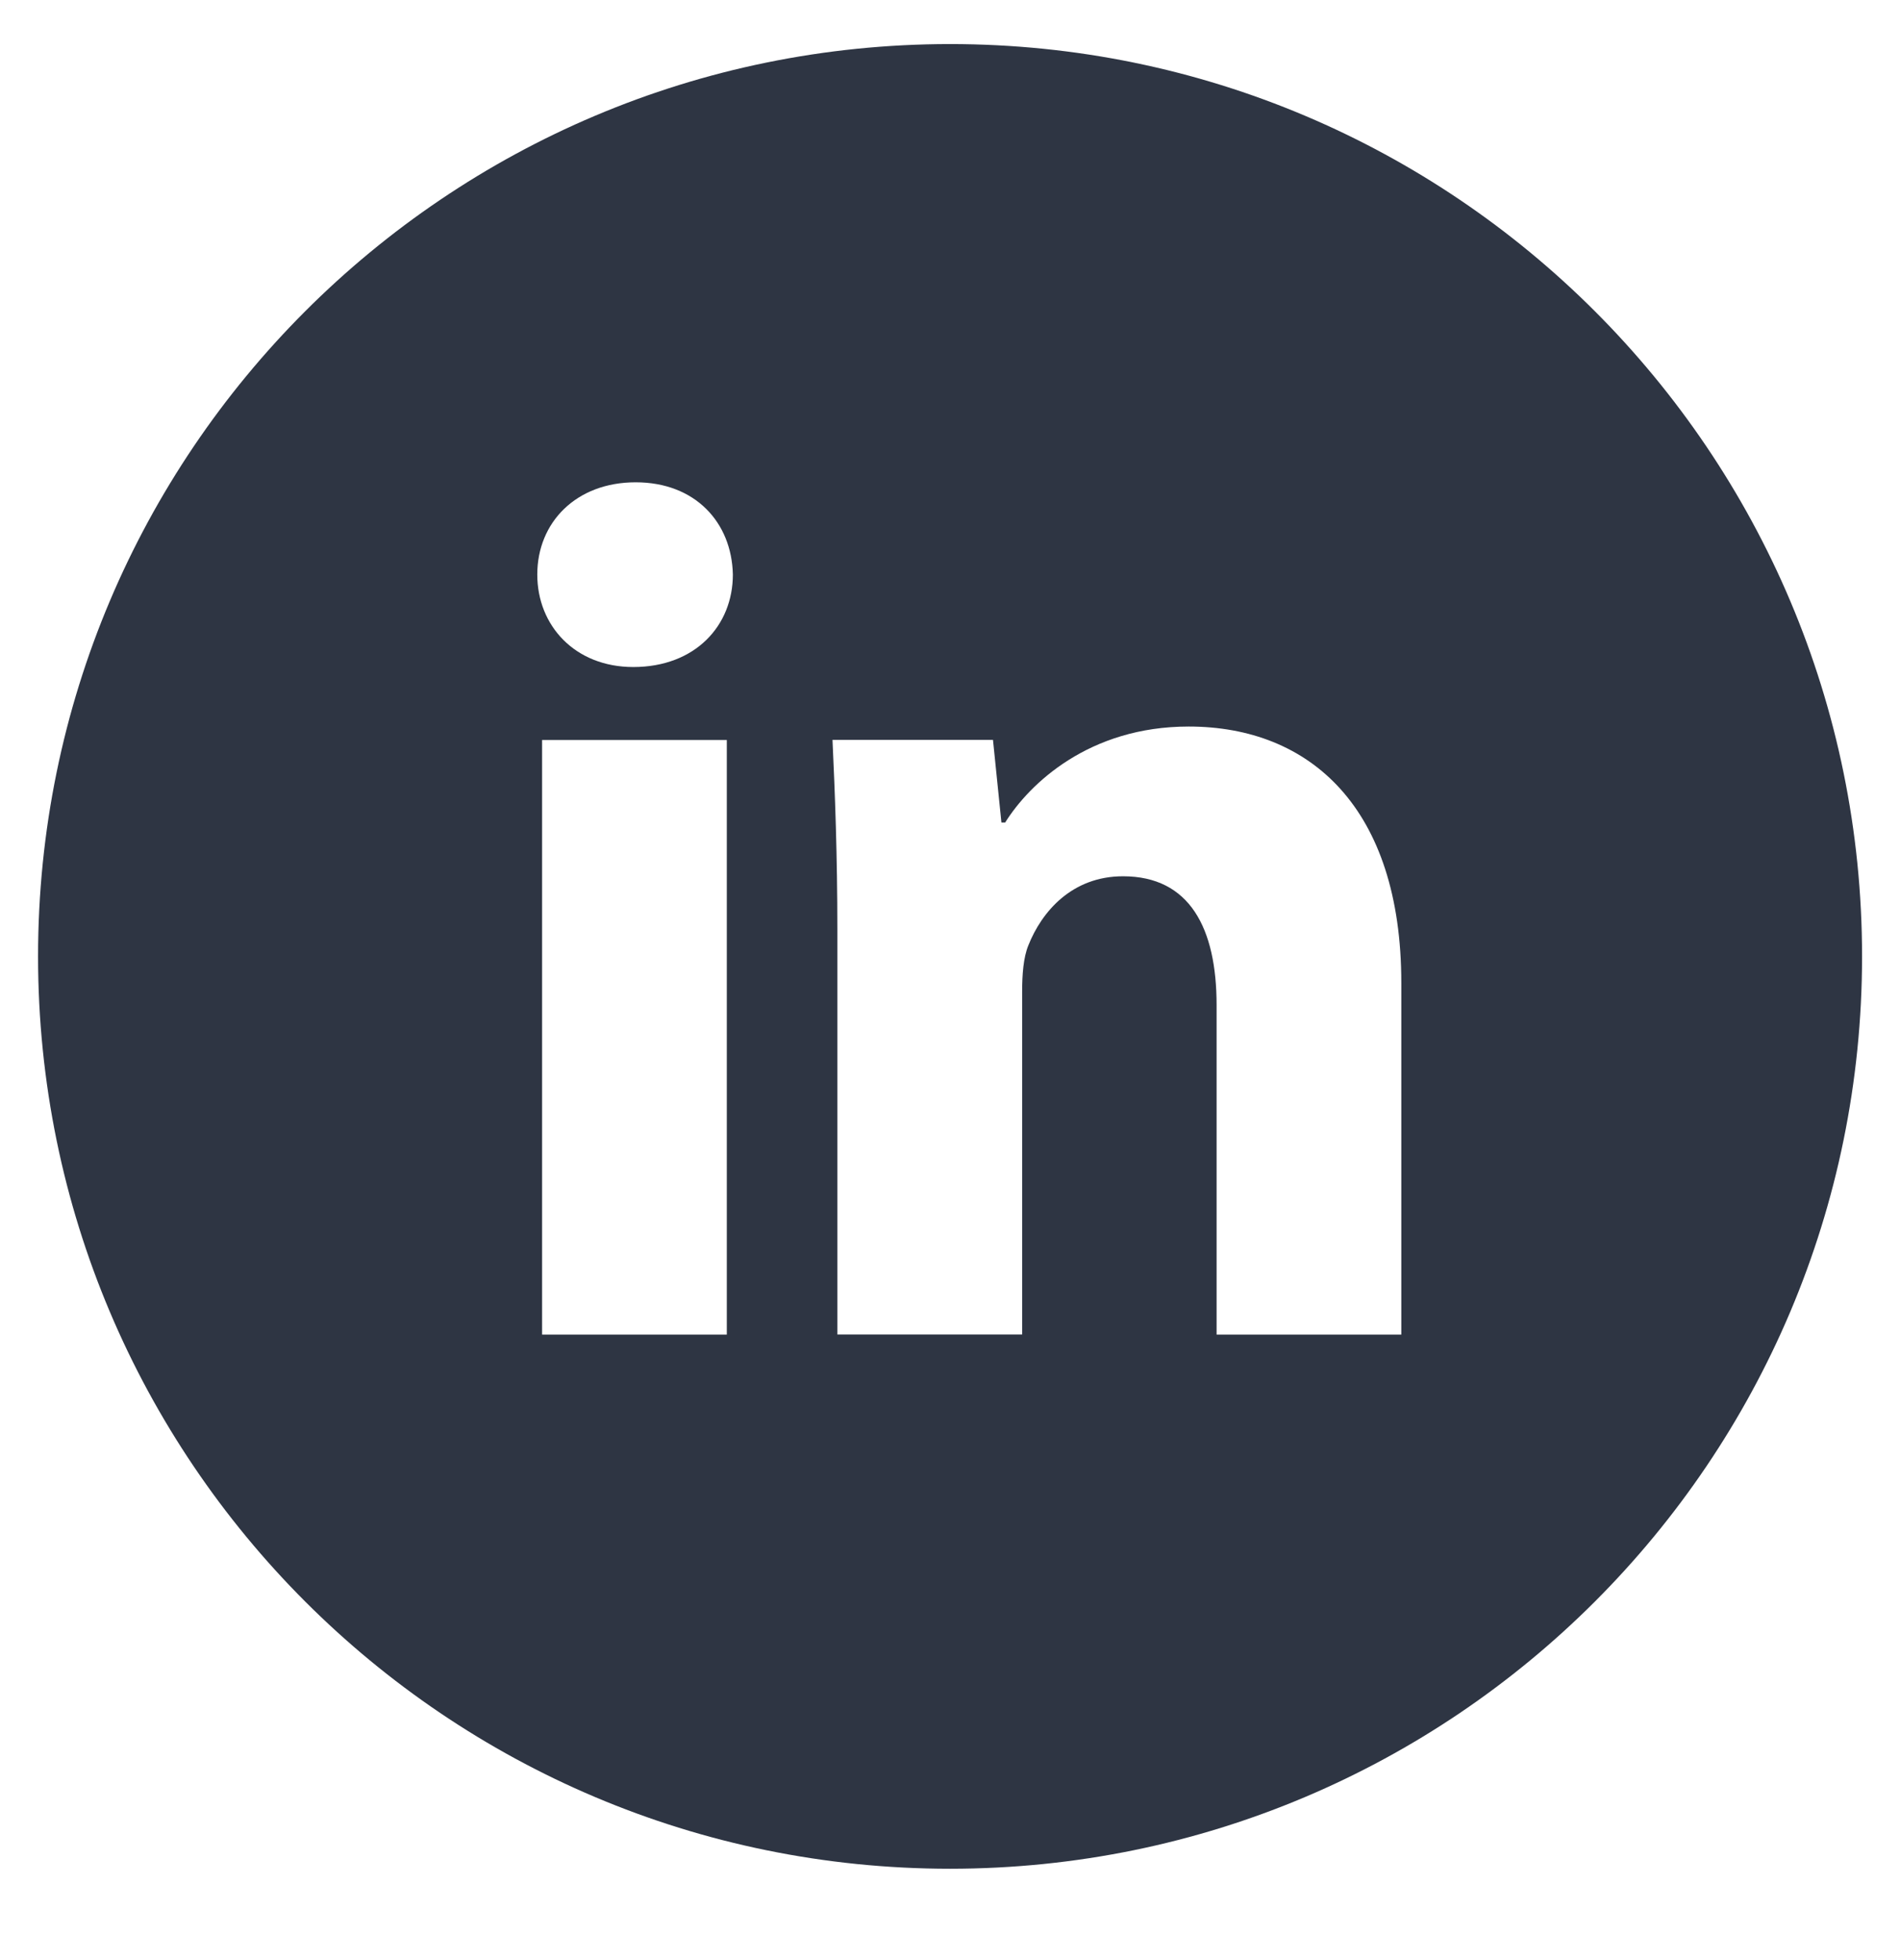 <svg width="32" height="33" viewBox="0 0 32 33" fill="none" xmlns="http://www.w3.org/2000/svg">
<g clip-path="url(#clip0_1666_4312)">
<path d="M16.001 0.742C7.517 0.742 0.641 7.619 0.641 16.102C0.641 24.585 7.517 31.462 16.001 31.462C24.484 31.462 31.361 24.585 31.361 16.102C31.361 7.619 24.484 0.742 16.001 0.742ZM12.241 22.469H9.13V12.459H12.241V22.469ZM10.666 11.23C9.684 11.23 9.049 10.534 9.049 9.673C9.049 8.795 9.703 8.12 10.706 8.12C11.709 8.12 12.324 8.795 12.343 9.673C12.343 10.534 11.709 11.23 10.666 11.23ZM23.601 22.469H20.49V16.921C20.49 15.63 20.039 14.753 18.914 14.753C18.055 14.753 17.545 15.347 17.319 15.918C17.236 16.121 17.215 16.409 17.215 16.696V22.467H14.103V15.651C14.103 14.401 14.063 13.357 14.021 12.457H16.724L16.866 13.848H16.929C17.338 13.195 18.341 12.232 20.02 12.232C22.066 12.232 23.601 13.603 23.601 16.55V22.469Z" fill="#2E3543"/>
</g>
<defs>
<clipPath id="clip0_1666_4312">
<rect width="32" height="32" fill="white" transform="translate(0 0.102)"/>
</clipPath>
</defs>
</svg>
